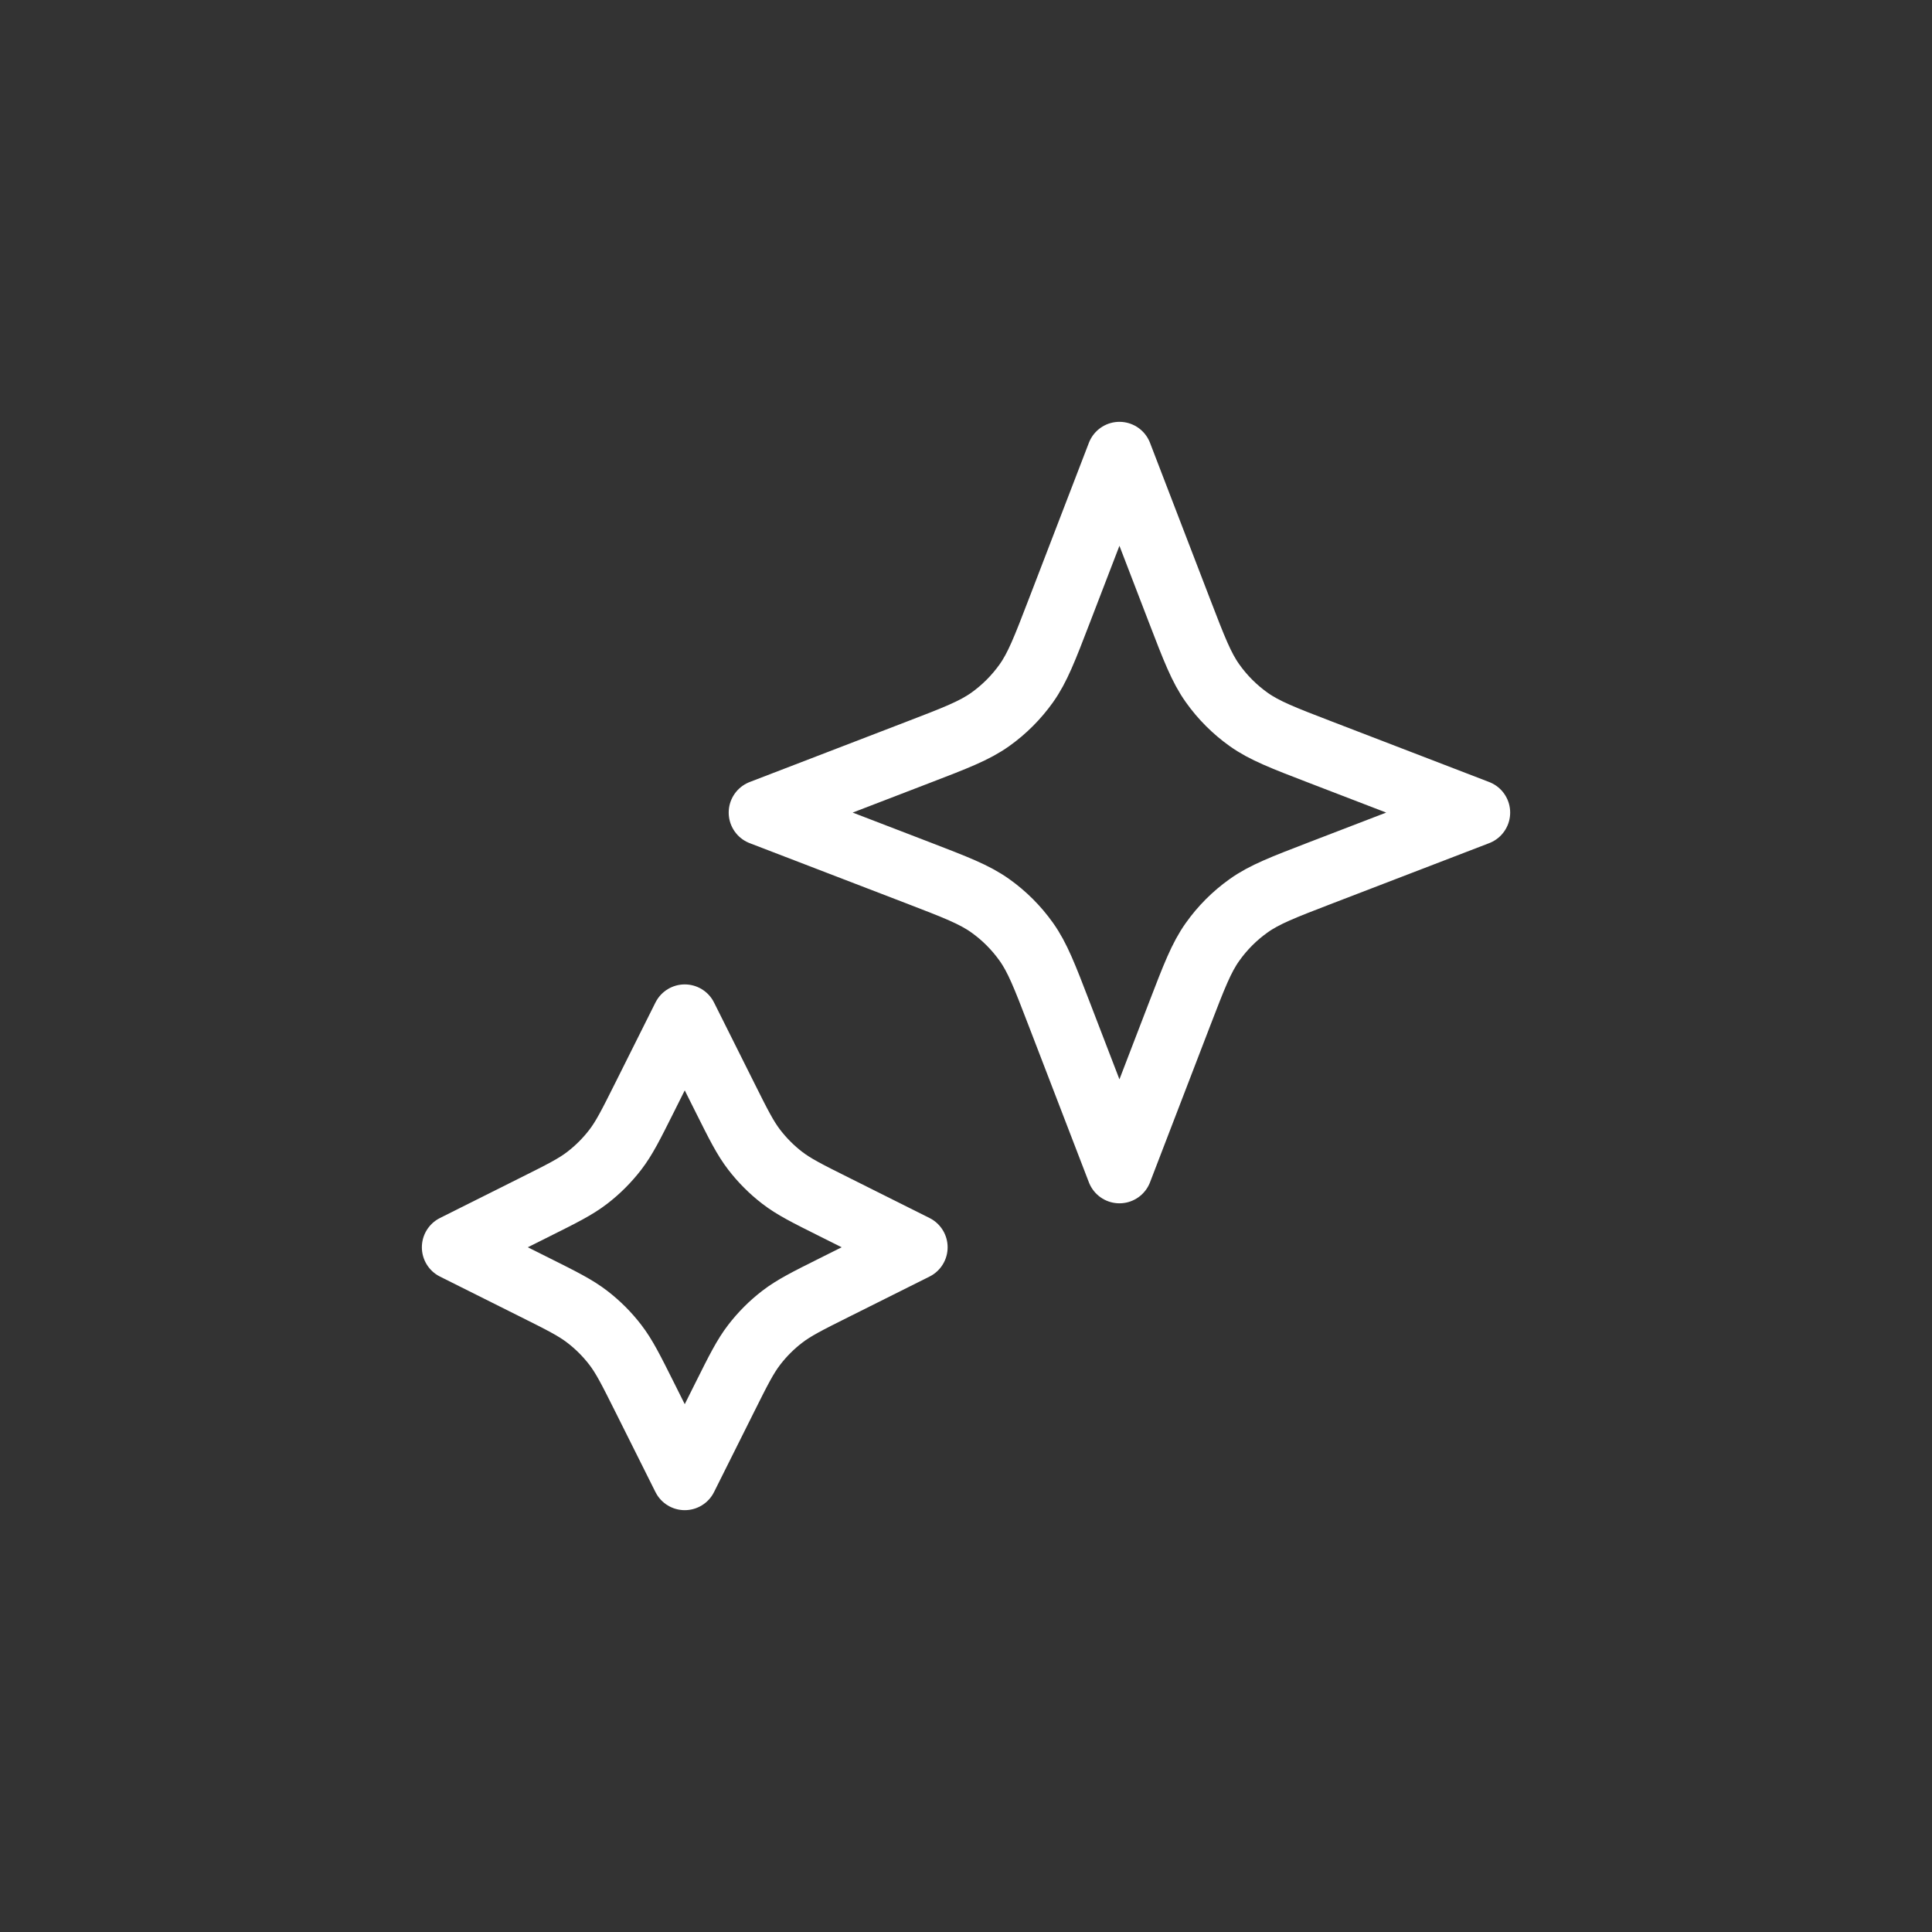 <?xml version="1.0" encoding="UTF-8"?>
<svg xmlns="http://www.w3.org/2000/svg" width="59" height="59" viewBox="0 0 59 59" fill="none">
  <rect x="0" y="0" width="59" height="59" fill="#333333" stroke="none"/>
  <path d="M20.911 31.062L22.136 33.512C22.55 34.341 22.758 34.756 23.035 35.115C23.281 35.434 23.566 35.72 23.885 35.966C24.244 36.243 24.659 36.45 25.488 36.864L27.939 38.09L25.488 39.315C24.659 39.729 24.244 39.937 23.885 40.214C23.566 40.459 23.281 40.745 23.035 41.064C22.758 41.423 22.55 41.838 22.136 42.667L20.911 45.118L19.686 42.667C19.271 41.838 19.064 41.423 18.787 41.064C18.541 40.745 18.255 40.459 17.936 40.214C17.577 39.937 17.162 39.729 16.333 39.315L13.883 38.09L16.333 36.864C17.162 36.45 17.577 36.243 17.936 35.966C18.255 35.72 18.541 35.434 18.787 35.115C19.064 34.756 19.271 34.341 19.686 33.512L20.911 31.062Z" stroke="white" stroke-width="2" stroke-linecap="round" stroke-linejoin="round"></path>
  <path d="M34.186 13.882L36.026 18.668C36.467 19.813 36.687 20.386 37.03 20.867C37.333 21.294 37.706 21.667 38.133 21.971C38.614 22.313 39.187 22.534 40.332 22.974L45.118 24.815L40.332 26.655C39.187 27.096 38.614 27.316 38.133 27.659C37.706 27.962 37.333 28.335 37.03 28.762C36.687 29.243 36.467 29.816 36.026 30.961L34.186 35.747L32.345 30.961C31.905 29.816 31.684 29.243 31.342 28.762C31.038 28.335 30.666 27.962 30.239 27.659C29.757 27.316 29.184 27.096 28.039 26.655L23.253 24.815L28.039 22.974C29.184 22.534 29.757 22.313 30.239 21.971C30.666 21.667 31.038 21.294 31.342 20.867C31.684 20.386 31.905 19.813 32.345 18.668L34.186 13.882Z" stroke="white" stroke-width="2" stroke-linecap="round" stroke-linejoin="round"></path>
</svg>
